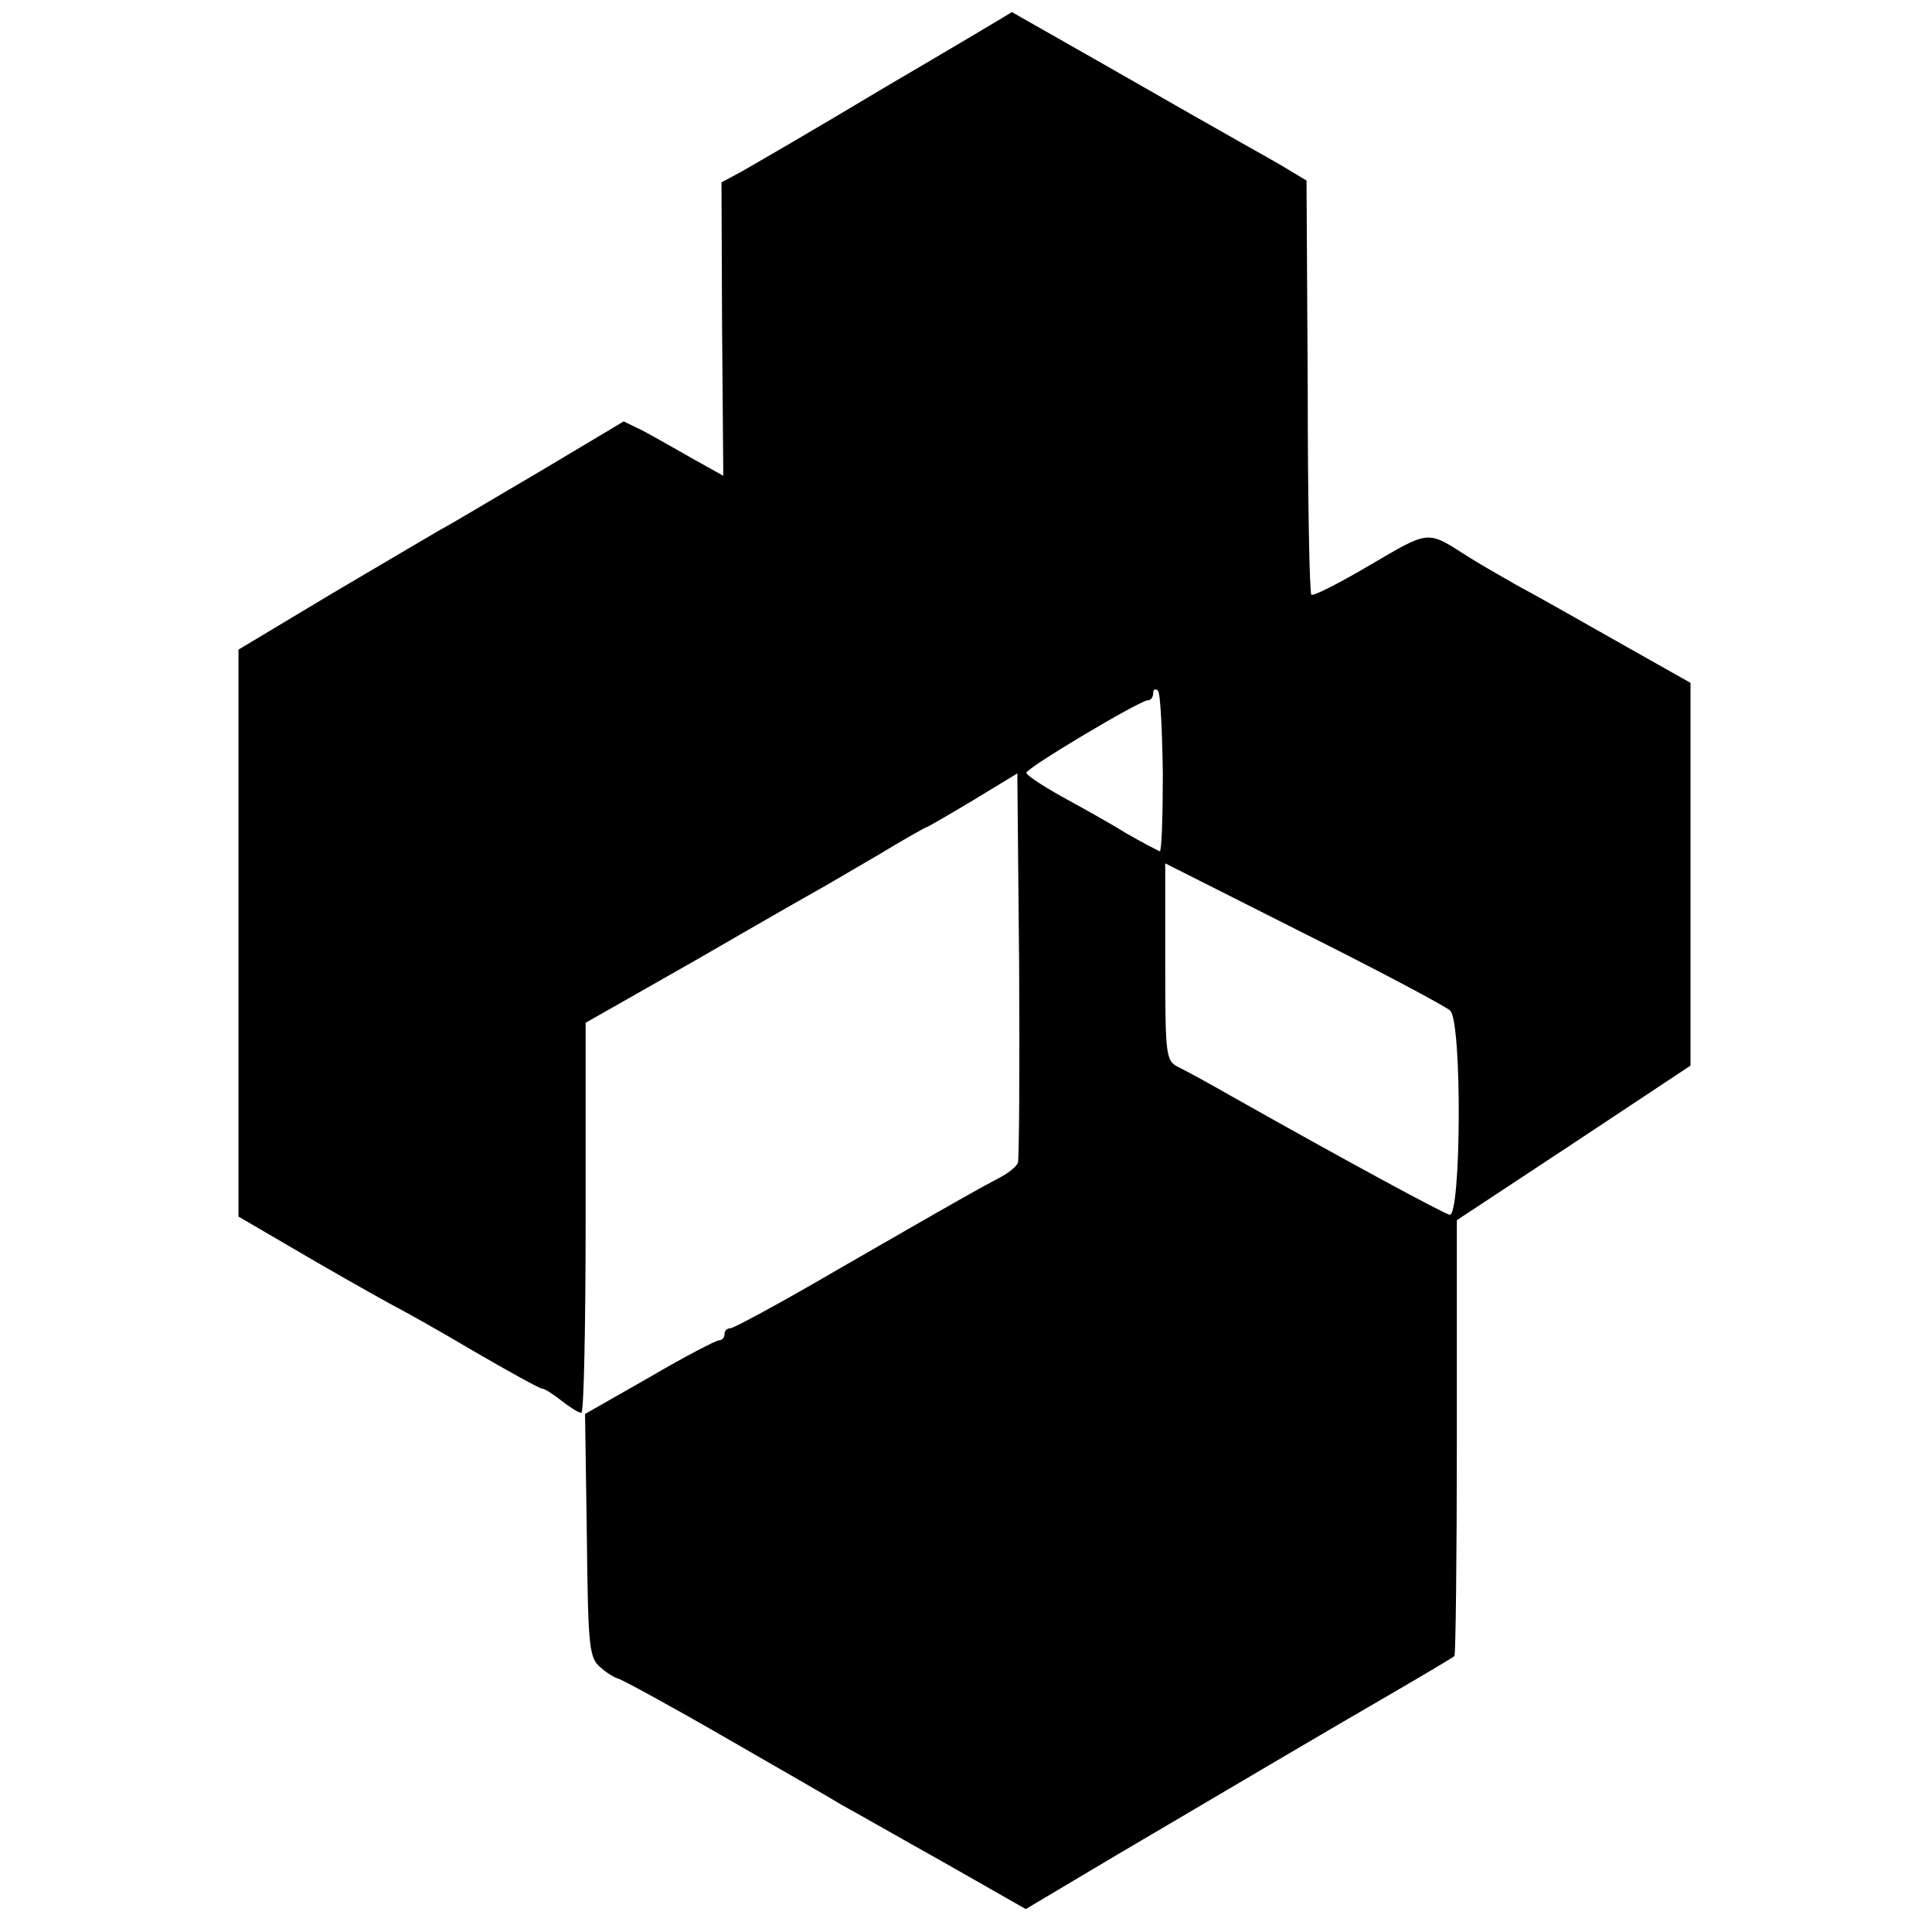 <?xml version="1.0" standalone="no"?>
<!DOCTYPE svg PUBLIC "-//W3C//DTD SVG 20010904//EN"
 "http://www.w3.org/TR/2001/REC-SVG-20010904/DTD/svg10.dtd">
<svg version="1.0" xmlns="http://www.w3.org/2000/svg"
 width="320pt" height="320pt" viewBox="0 0 320 320"
 preserveAspectRatio="xMidYMid meet">
<g transform="translate(0,320) scale(0.1,-0.1)"
fill="#000000" stroke="none">
<path d="M1465 3055 c-115 -69 -224 -132 -240 -141 l-30 -16 1 -243 2 -243
-52 29 c-28 16 -65 37 -82 46 l-31 15 -139 -83 c-77 -45 -150 -89 -164 -96
-14 -8 -95 -56 -180 -106 l-155 -93 0 -469 0 -470 125 -73 c69 -40 132 -75
140 -79 8 -4 64 -35 123 -70 60 -35 111 -63 115 -63 4 0 18 -9 32 -20 14 -11
28 -20 33 -20 4 0 7 145 7 323 l0 323 183 104 c100 58 191 110 202 116 11 6
55 32 98 57 43 26 80 47 82 47 1 0 36 20 76 44 l74 45 3 -317 c1 -174 0 -322
-2 -328 -3 -7 -17 -18 -33 -26 -34 -18 -61 -33 -271 -154 -89 -52 -167 -94
-172 -94 -6 0 -10 -4 -10 -10 0 -5 -4 -10 -9 -10 -5 0 -57 -27 -115 -61 l-107
-61 3 -202 c2 -188 4 -202 23 -218 11 -10 24 -17 28 -18 4 0 83 -43 175 -96
92 -53 181 -104 197 -114 17 -9 92 -52 167 -94 l137 -78 148 88 c212 125 344
203 458 269 55 32 102 60 104 62 2 1 4 165 4 362 l0 360 194 128 193 128 0
317 0 317 -117 66 c-65 37 -143 81 -173 97 -30 17 -66 38 -80 47 -67 43 -62
43 -161 -15 -51 -30 -94 -52 -97 -49 -3 2 -6 158 -6 345 l-2 341 -30 18 c-16
10 -54 31 -84 48 -30 17 -127 72 -214 122 -88 50 -160 91 -160 91 -1 -1 -95
-57 -211 -125z m461 -1136 c0 -71 -2 -129 -5 -129 -3 1 -28 14 -56 30 -27 17
-76 44 -107 61 -32 18 -58 35 -58 39 0 8 188 120 201 120 5 0 9 5 9 12 0 6 3
8 8 4 4 -4 7 -66 8 -137z m476 -393 c20 -19 18 -342 -1 -338 -12 3 -171 89
-366 199 -33 19 -70 39 -82 45 -22 11 -23 15 -23 175 l0 163 230 -116 c126
-63 235 -121 242 -128z"/>
</g>
</svg>
